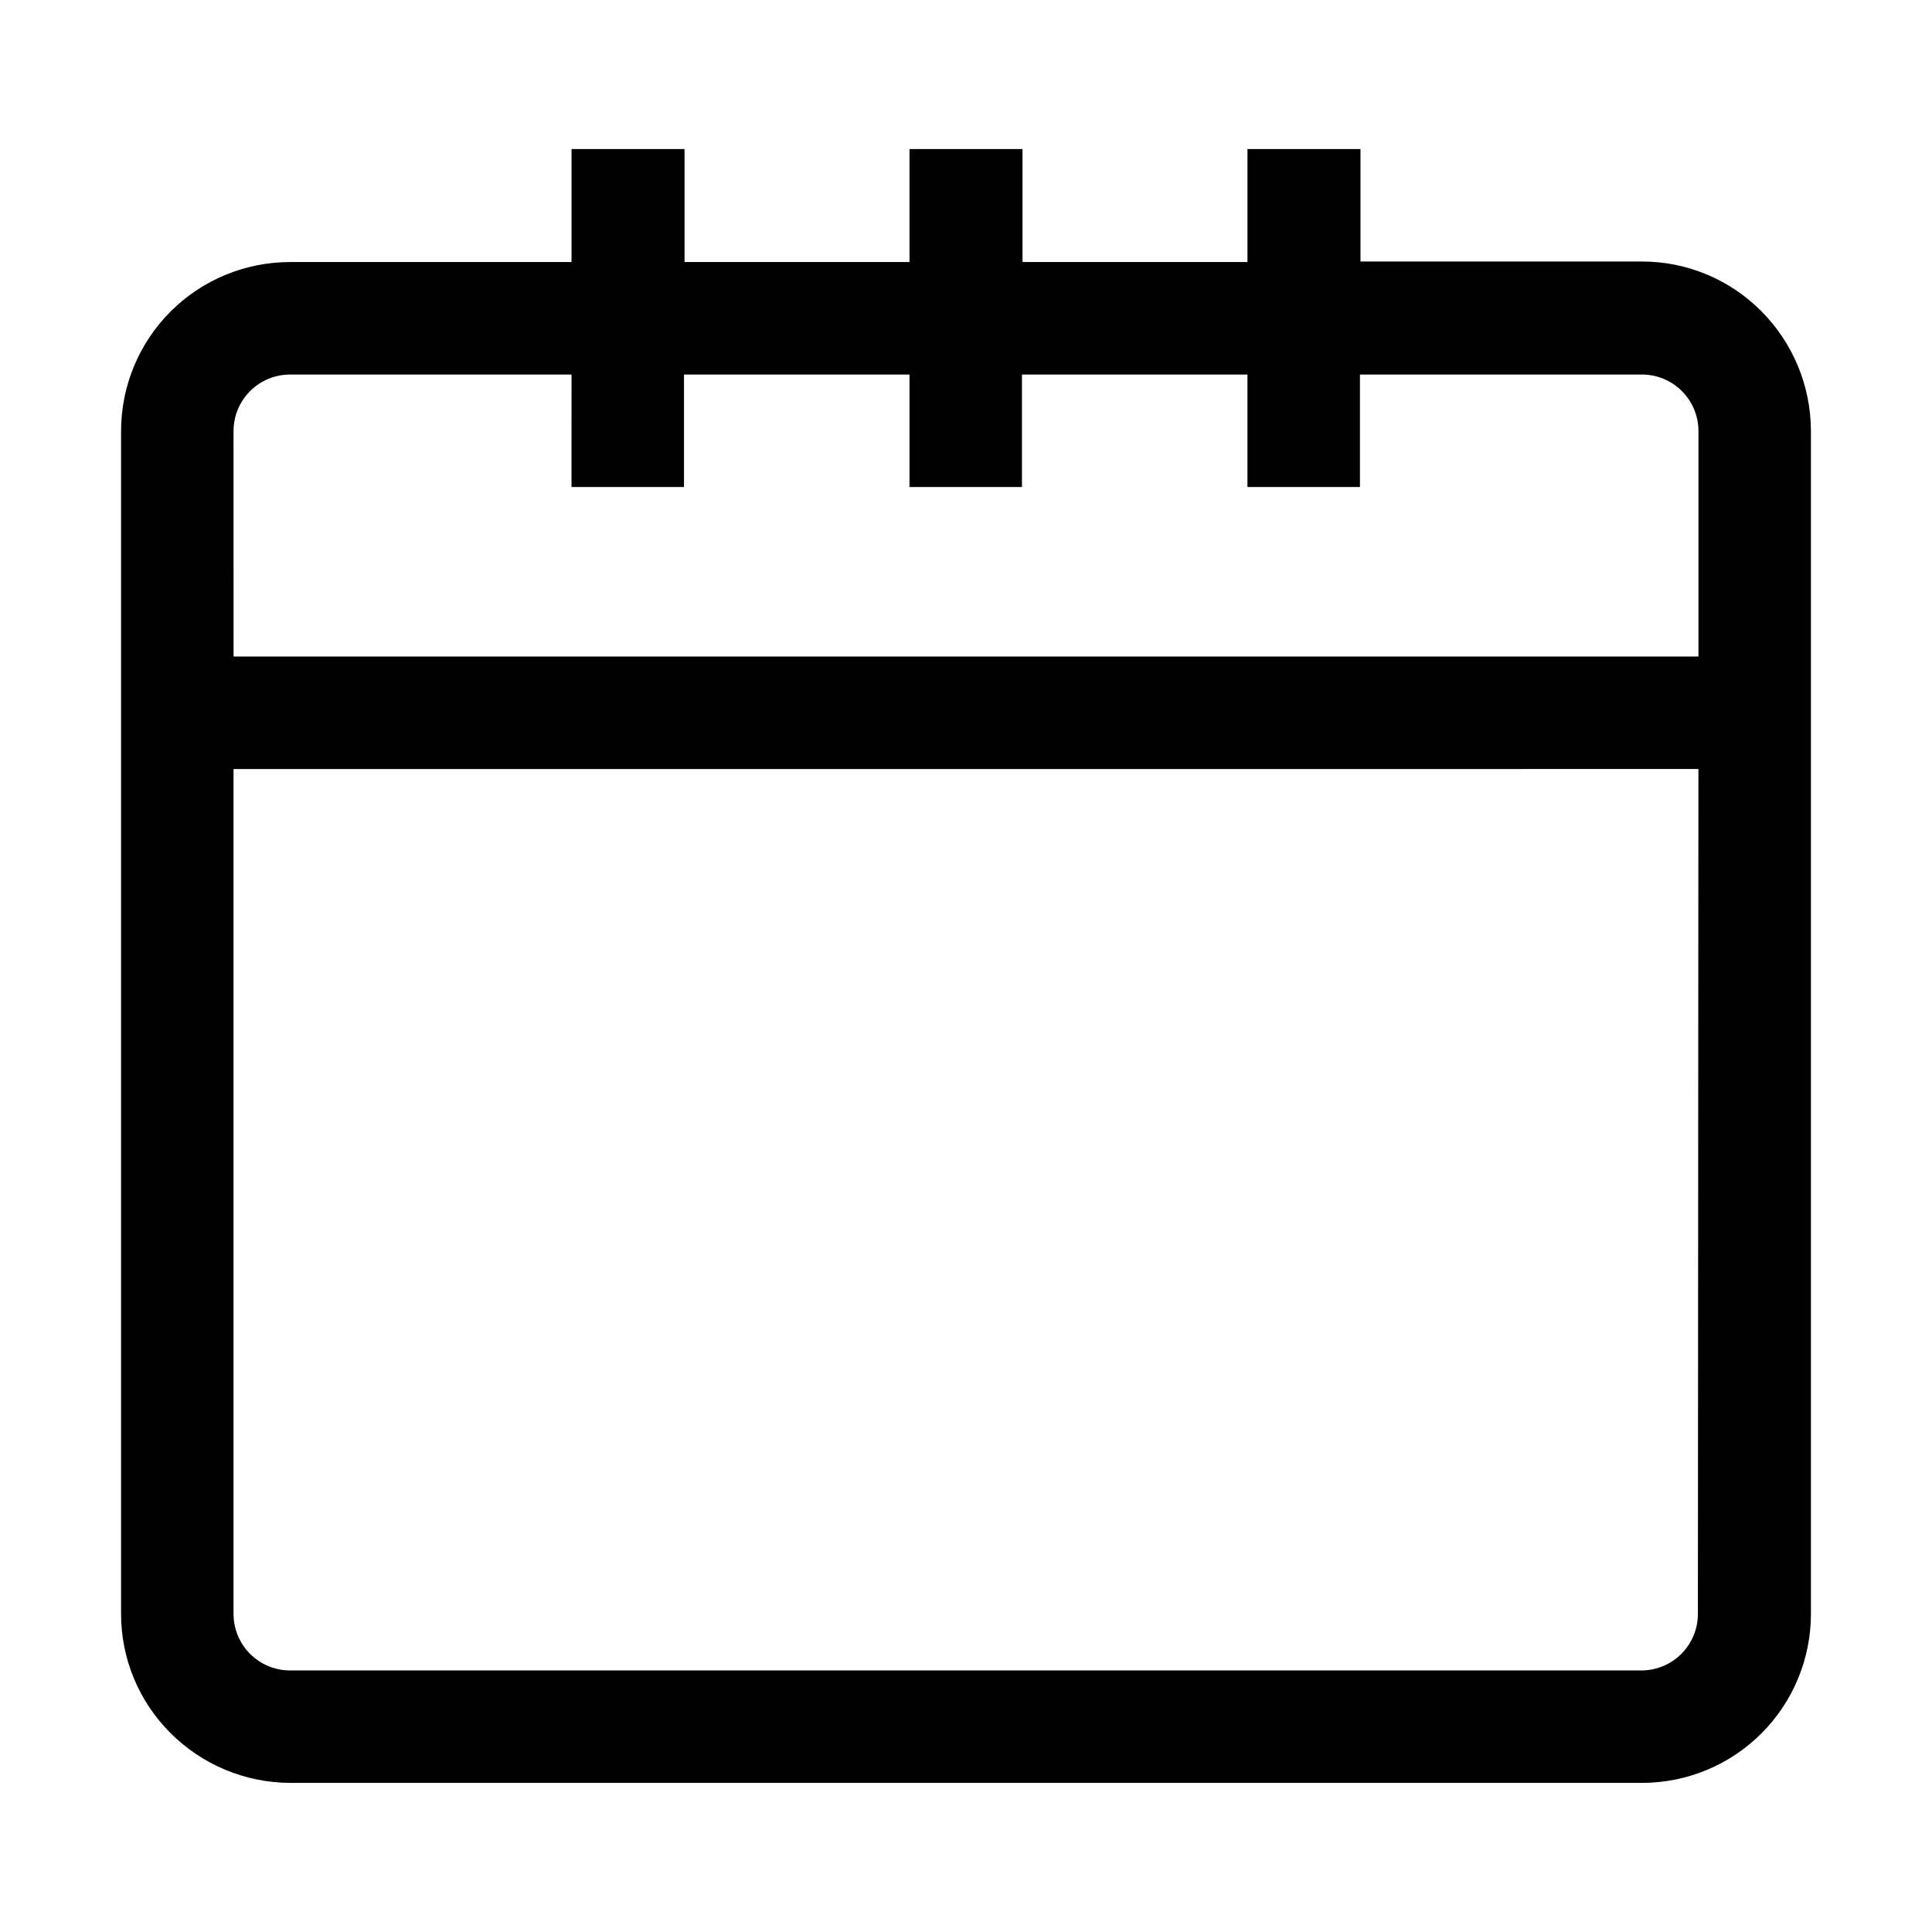 <?xml version="1.0" encoding="UTF-8"?>
<!-- Uploaded to: SVG Find, www.svgfind.com, Generator: SVG Find Mixer Tools -->
<svg fill="#000000" width="800px" height="800px" version="1.1" viewBox="144 144 512 512" xmlns="http://www.w3.org/2000/svg">
 <path d="m610.76 226.46c-8.363-8.43-19.75-13.168-31.629-13.156h-74.59v-29.809h-29.949v29.949h-59.617v-29.949h-29.949v29.949h-59.617v-29.949h-29.949v29.949h-74.59c-11.879 0-23.27 4.719-31.668 13.117-8.398 8.398-13.117 19.789-13.117 31.664v313.48c-0.008 11.875 4.727 23.262 13.156 31.625 8.398 8.379 19.766 13.105 31.629 13.156h358.26c11.879 0 23.27-4.719 31.668-13.117 8.398-8.398 13.117-19.789 13.117-31.664v-313.48c-0.016-11.91-4.742-23.332-13.156-31.766zm-404.87 31.766c0-3.969 1.578-7.777 4.387-10.586 2.809-2.809 6.617-4.387 10.59-4.387h74.594l-0.004 29.809h29.809v-29.809h59.758v29.809h29.809v-29.809h59.758v29.809h29.809v-29.809h74.73c3.973 0 7.781 1.578 10.59 4.387 2.809 2.809 4.387 6.617 4.387 10.586v59.758h-388.21zm388.07 313.48v0.004c0 3.969-1.578 7.777-4.387 10.586-2.809 2.809-6.617 4.387-10.586 4.387h-358.12c-3.973 0-7.781-1.578-10.59-4.387-2.809-2.809-4.387-6.617-4.387-10.586v-223.91l388.21-0.004z"/>
</svg>